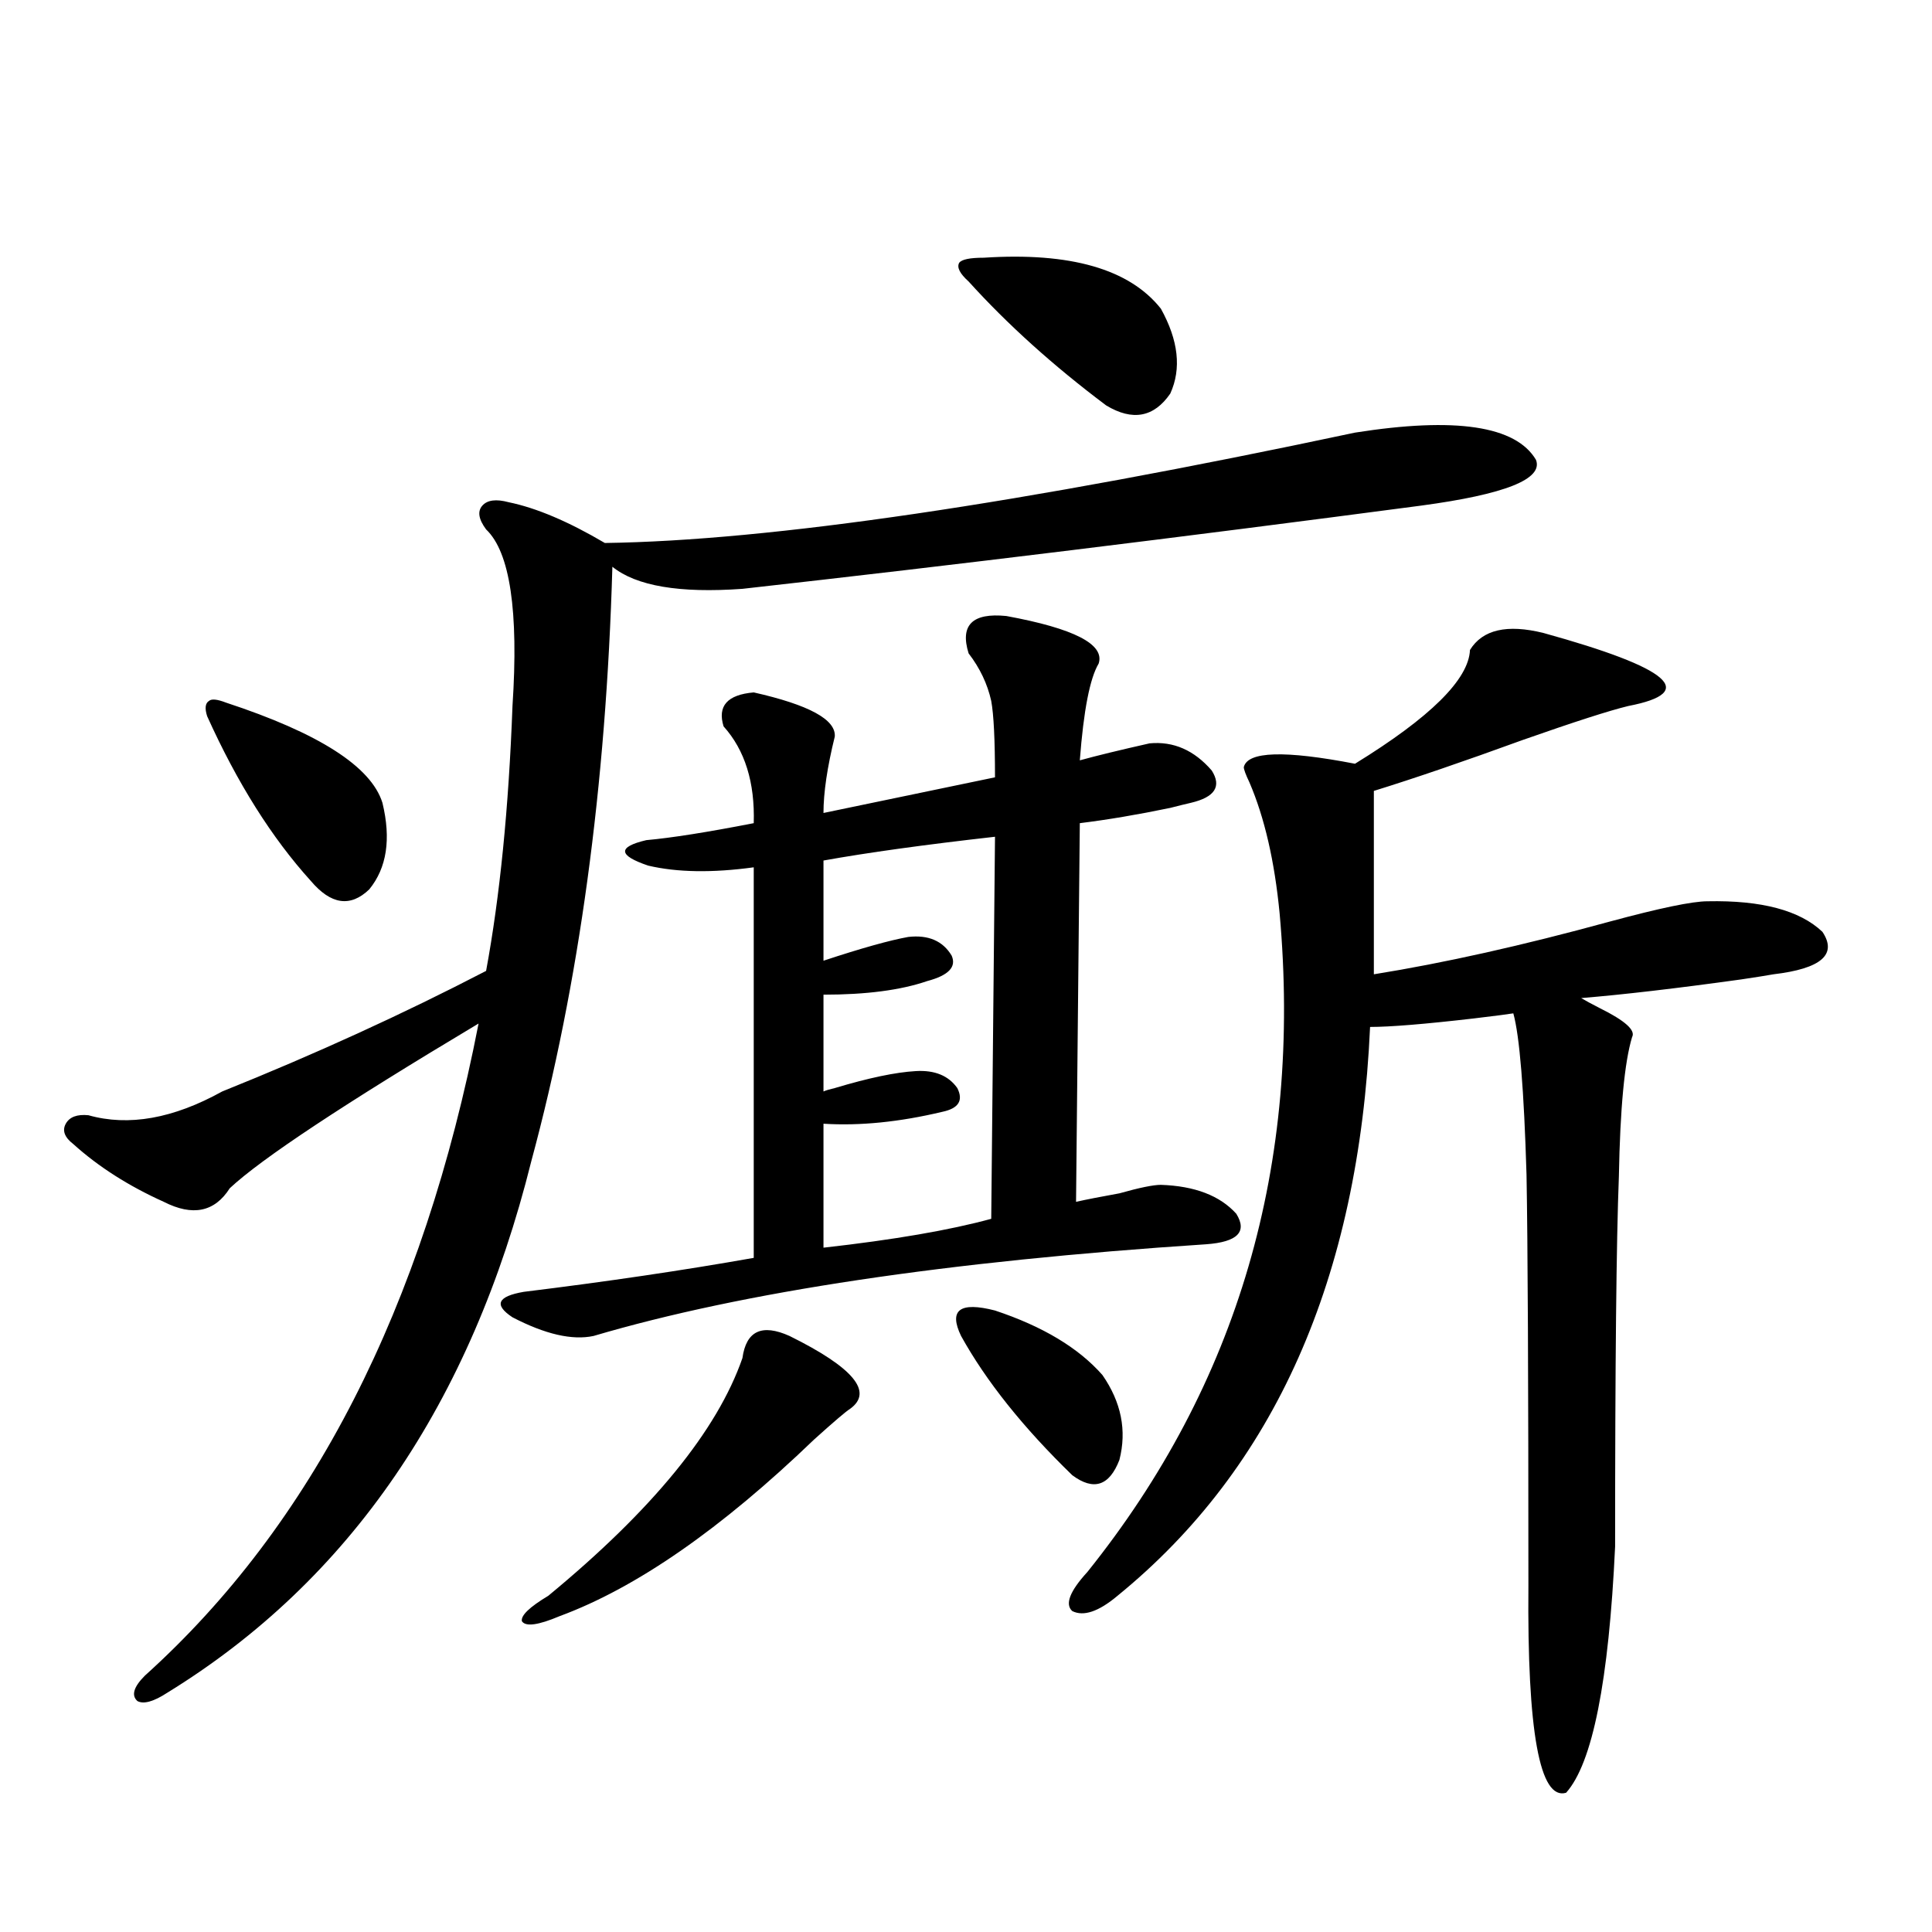 <?xml version="1.0" encoding="utf-8"?>
<!-- Generator: Adobe Illustrator 16.0.0, SVG Export Plug-In . SVG Version: 6.00 Build 0)  -->
<!DOCTYPE svg PUBLIC "-//W3C//DTD SVG 1.1//EN" "http://www.w3.org/Graphics/SVG/1.1/DTD/svg11.dtd">
<svg version="1.1" id="图层_1" xmlns="http://www.w3.org/2000/svg" xmlns:xlink="http://www.w3.org/1999/xlink" x="0px" y="0px"
	 width="1000px" height="1000px" viewBox="0 0 1000 1000" enable-background="new 0 0 1000 1000" xml:space="preserve">
<path d="M701.349,223.922c52.026-8.198,83.245-3.516,93.656,14.063c3.902,9.97-15.944,17.88-59.511,23.73
	c-124.234,16.411-241.305,30.762-351.211,43.066c-32.529,2.348-54.968-1.456-67.315-11.426
	c-3.262,113.681-17.24,216.211-41.95,307.617c-31.219,125.395-93.991,217.09-188.288,275.098
	c-7.164,4.683-12.362,6.152-15.609,4.395c-3.262-2.939-1.951-7.333,3.902-13.184c86.492-77.92,144.052-190.42,172.679-337.5
	c-69.602,41.611-112.527,70.024-128.777,85.254c-7.805,12.305-19.191,14.653-34.146,7.031
	c-18.216-8.198-33.825-18.155-46.828-29.883c-4.558-3.516-5.854-7.031-3.902-10.547s5.854-4.971,11.707-4.395
	c20.808,5.864,43.901,1.758,69.267-12.305c48.124-19.336,93.656-40.127,136.582-62.402c7.149-38.672,11.707-84.375,13.658-137.109
	c3.247-49.219-1.311-79.678-13.658-91.406c-3.902-5.273-4.558-9.366-1.951-12.305c2.592-2.925,7.149-3.516,13.658-1.758
	c14.299,2.939,30.884,9.97,49.755,21.094C398.262,279.884,527.694,260.836,701.349,223.922z M116.973,363.668
	c48.124,15.82,75.12,33.11,80.974,51.855c4.543,18.759,2.271,33.701-6.829,44.824c-9.756,9.38-19.847,7.91-30.243-4.395
	c-20.167-22.261-38.048-50.674-53.657-85.254c-1.311-4.092-0.976-6.729,0.976-7.91C109.488,361.622,112.415,361.91,116.973,363.668z
	 M271.115,668.649c42.926-5.273,82.59-11.124,119.021-17.578V448.922c-21.463,2.939-39.679,2.637-54.633-0.879
	c-15.609-5.273-15.944-9.668-0.976-13.184c13.003-1.167,31.539-4.092,55.608-8.789c0.641-21.094-4.558-37.793-15.609-50.098
	c-3.262-10.547,1.951-16.397,15.609-17.578c28.612,6.455,42.591,14.063,41.95,22.852c-3.902,15.82-5.854,29.004-5.854,39.551
	l88.778-18.457c0-19.336-0.655-32.52-1.951-39.551c-1.951-8.789-5.854-16.988-11.707-24.609
	c-4.558-14.639,1.951-21.094,19.512-19.336c35.121,6.455,51.051,14.653,47.804,24.609c-4.558,7.622-7.805,24.321-9.756,50.098
	c8.445-2.334,20.487-5.273,36.097-8.789c12.348-1.167,23.079,3.516,32.194,14.063c5.198,8.212,1.616,13.774-10.731,16.699
	c-2.606,0.591-6.188,1.469-10.731,2.637c-16.92,3.516-32.529,6.152-46.828,7.91l-1.951,195.996
	c5.198-1.167,12.683-2.637,22.438-4.395c10.396-2.925,17.561-4.395,21.463-4.395c17.561,0.591,30.563,5.576,39.023,14.941
	c5.854,9.38,0.641,14.653-15.609,15.82c-133.99,8.789-239.674,24.609-317.065,47.461c-11.066,2.348-25.045-0.879-41.95-9.668
	C255.506,675.392,257.457,670.997,271.115,668.649z M408.673,691.5c33.17,16.411,43.566,29.004,31.219,37.793
	c-1.951,1.181-8.14,6.455-18.536,15.82c-48.139,46.294-92.04,76.767-131.704,91.406c-11.066,4.683-17.561,5.562-19.512,2.637
	c-0.655-2.939,3.902-7.32,13.658-13.184c53.978-44.522,87.468-85.542,100.485-123.047C386.234,688.864,394.359,685.06,408.673,691.5
	z M515.012,433.102c-36.432,4.106-66.02,8.212-88.778,12.305v51.855c19.512-6.441,34.146-10.547,43.901-12.305
	c10.396-1.167,17.881,2.06,22.438,9.668c2.592,5.864-1.631,10.259-12.683,13.184c-13.658,4.697-31.554,7.031-53.657,7.031v50.098
	c1.296-0.577,3.247-1.167,5.854-1.758c17.561-5.273,31.539-8.198,41.95-8.789c9.756-0.577,16.905,2.348,21.463,8.789
	c3.247,6.455,0.641,10.547-7.805,12.305c-22.118,5.273-42.605,7.333-61.462,6.152v64.16c36.417-4.092,65.364-9.077,86.827-14.941
	L515.012,433.102z M497.451,691.5c-6.509-13.472-0.655-17.866,17.561-13.184c24.71,8.212,43.246,19.336,55.608,33.398
	c9.756,14.063,12.683,28.716,8.78,43.945c-5.213,13.486-13.338,16.123-24.39,7.91C529.646,738.961,510.454,714.942,497.451,691.5z
	 M509.158,133.395c44.877-2.925,75.44,5.864,91.705,26.367c9.101,16.411,10.731,31.064,4.878,43.945
	c-8.46,12.305-19.512,14.365-33.17,6.152c-27.316-20.503-51.065-41.885-71.218-64.16c-4.558-4.092-6.188-7.32-4.878-9.668
	C497.771,134.274,501.994,133.395,509.158,133.395z M798.907,327.633c65.685,18.169,80.318,30.762,43.901,37.793
	c-9.756,2.348-27.972,8.212-54.633,17.578c-30.578,11.137-56.264,19.927-77.071,26.367v94.922
	c36.417-5.85,77.071-14.941,121.948-27.246c26.006-7.031,42.926-10.547,50.73-10.547c27.957-0.577,47.804,4.697,59.511,15.82
	c7.805,11.728-0.655,19.048-25.365,21.973c-3.262,0.591-8.78,1.469-16.585,2.637c-33.825,4.697-61.462,7.91-82.925,9.668
	c1.951,1.181,5.198,2.939,9.756,5.273c13.003,6.455,18.536,11.426,16.585,14.941c-3.902,12.895-6.188,36.914-6.829,72.07
	c-1.311,33.398-1.951,97.27-1.951,191.602c-3.262,69.722-11.707,112.198-25.365,127.441c-13.658,4.093-20.167-31.64-19.512-107.226
	c0-106.636-0.335-177.539-0.976-212.695c-1.311-43.945-3.582-71.768-6.829-83.496c-3.902,0.591-10.731,1.469-20.487,2.637
	c-25.365,2.939-43.261,4.395-53.657,4.395c-5.854,130.078-49.435,228.227-130.729,294.434c-9.756,8.198-17.561,10.835-23.414,7.91
	c-3.902-3.516-1.311-10.245,7.805-20.215c78.047-97.256,111.217-210.938,99.51-341.016c-2.606-26.944-7.805-49.507-15.609-67.676
	c-1.951-4.092-2.927-6.729-2.927-7.91c1.951-8.198,21.128-8.789,57.56-1.758c39.023-24.019,58.855-43.643,59.511-58.887
	C767.354,325.875,780.036,322.95,798.907,327.633z"/>
</svg>
